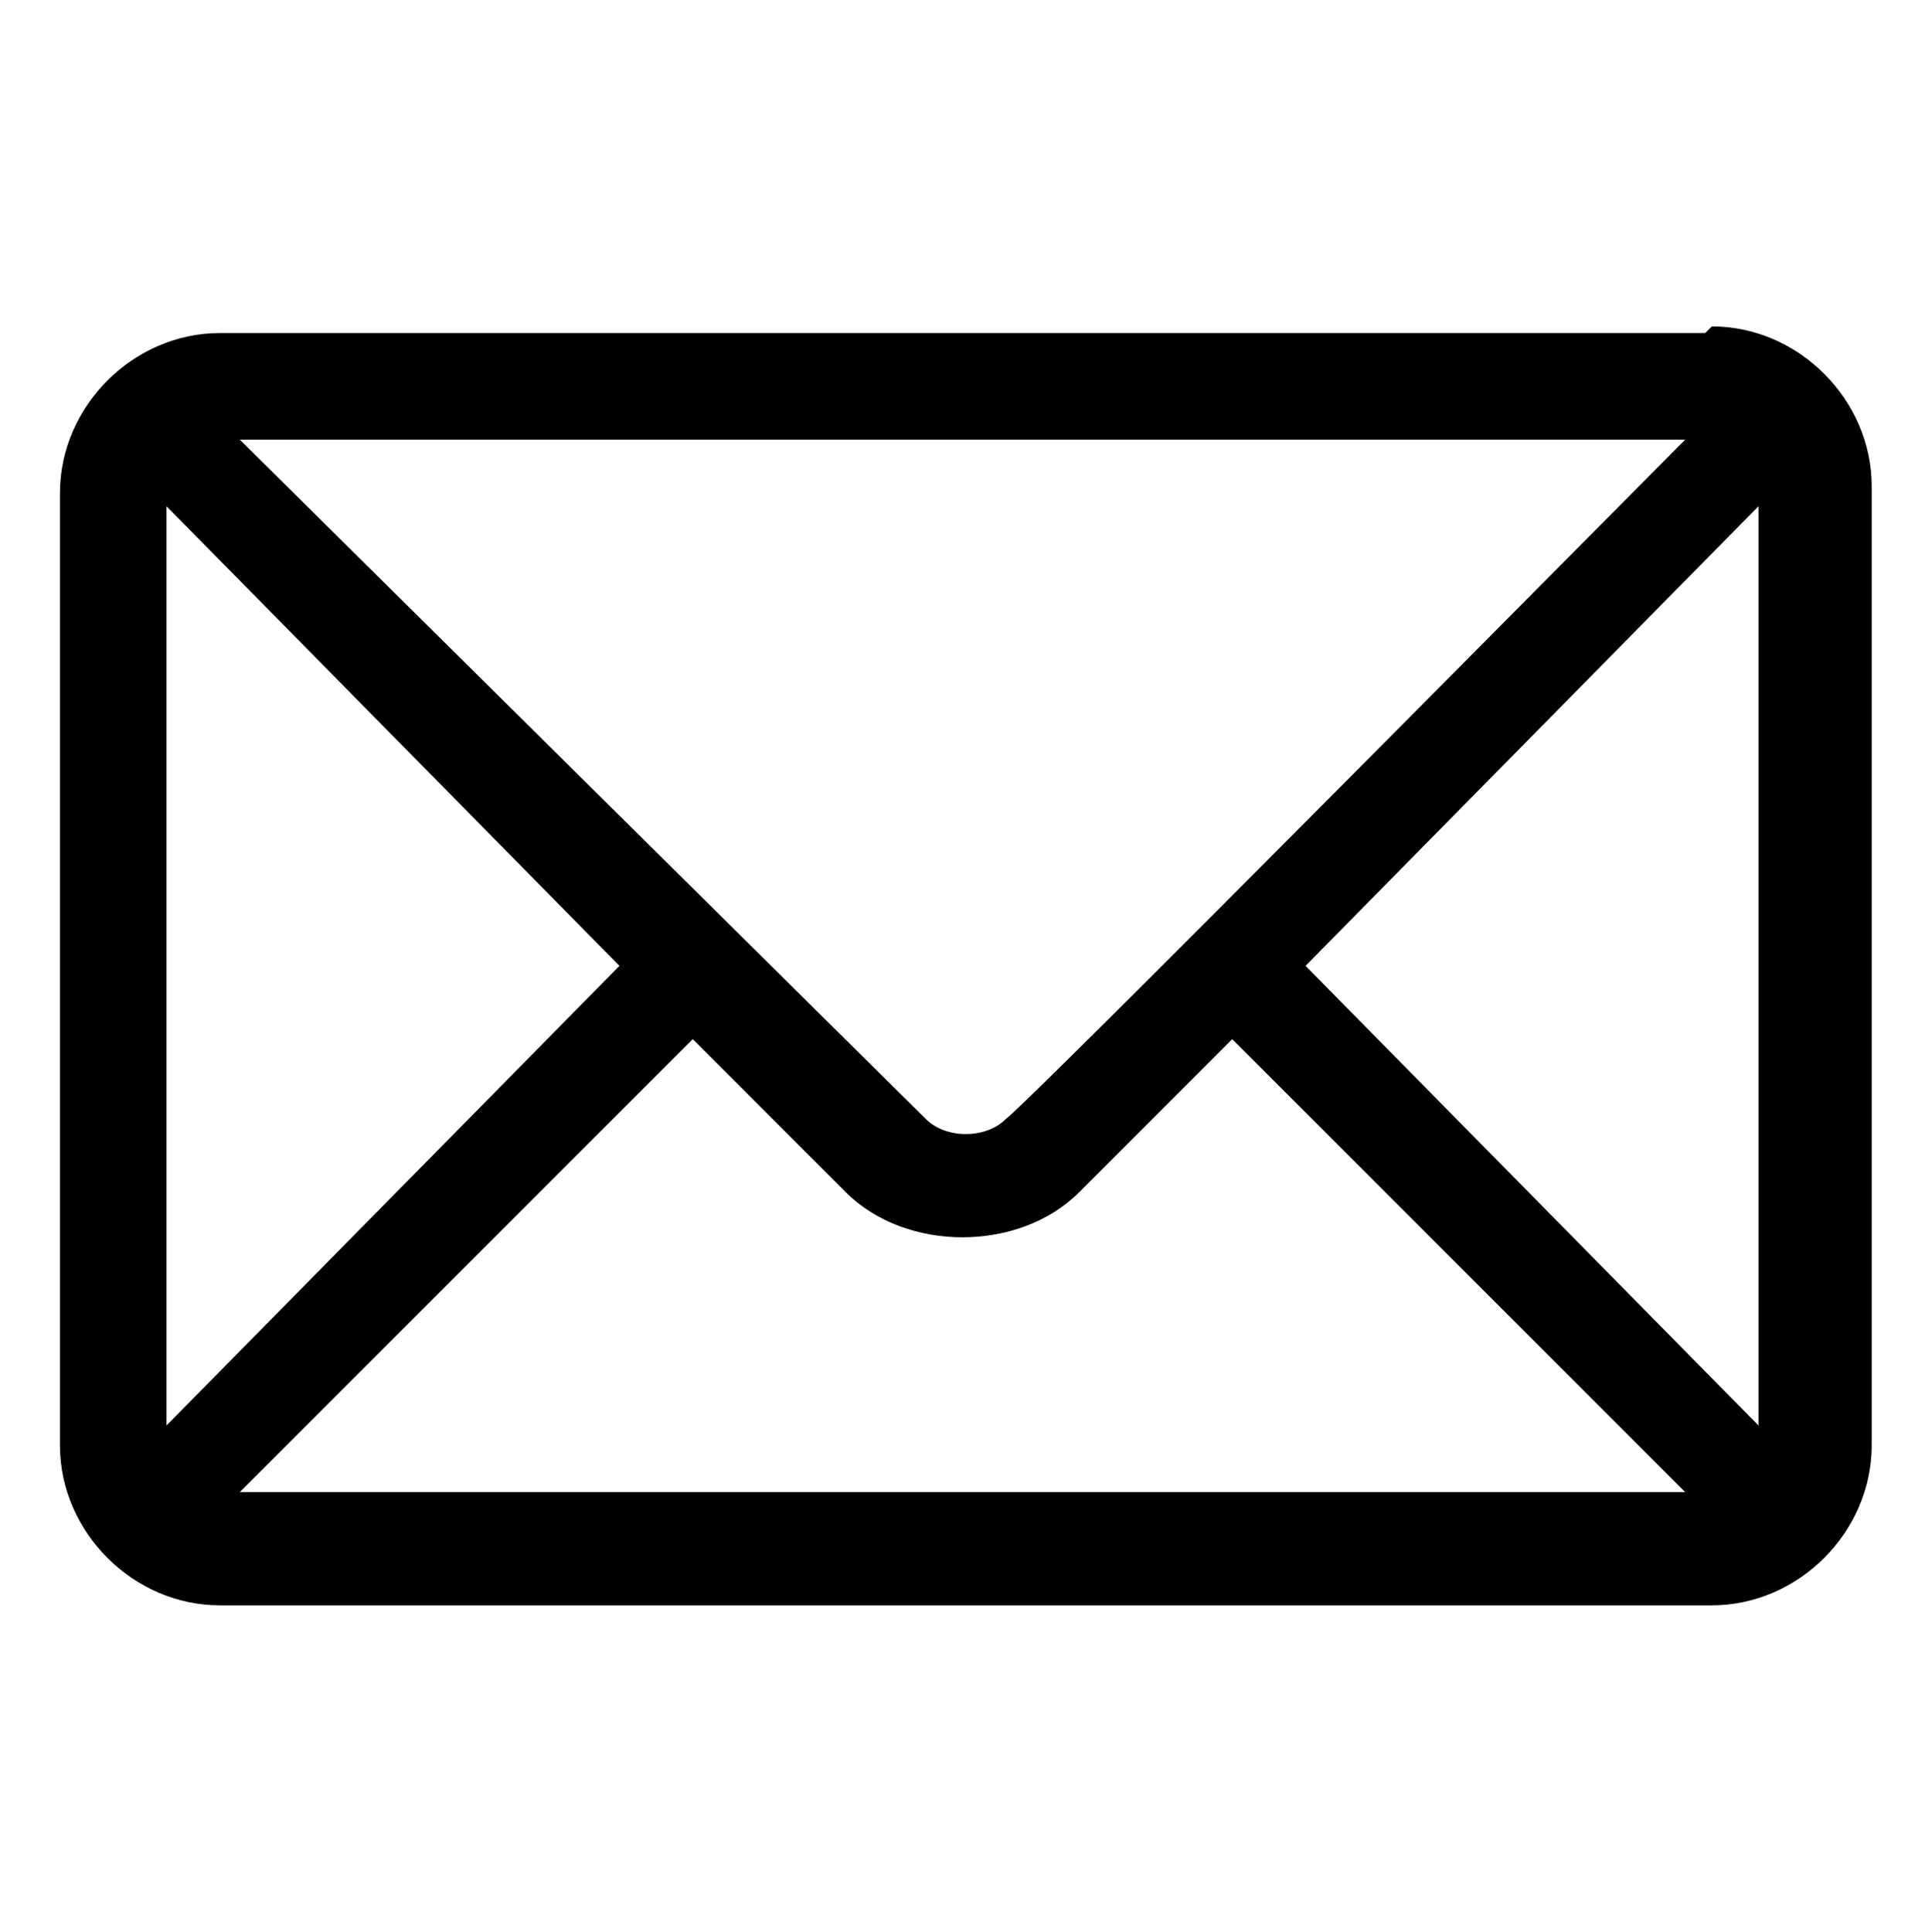 <?xml version="1.0" encoding="UTF-8"?>
<svg xmlns="http://www.w3.org/2000/svg" version="1.1" viewBox="0 0 28.9 29">
  <!-- Generator: Adobe Illustrator 28.6.0, SVG Export Plug-In . SVG Version: 1.2.0 Build 709)  -->
  <g>
    <g id="Layer_1">
      <path d="M25.6,5H3.3c-1.3,0-2.4,1.1-2.4,2.4v14.3c0,1.3,1.1,2.4,2.4,2.4h22.4c1.3,0,2.4-1.1,2.4-2.4V7.3c0-1.3-1.1-2.4-2.4-2.4ZM25.3,6.6c-.8.8-9.8,9.9-10.2,10.2-.3.3-.9.3-1.2,0L3.6,6.6h21.6ZM2.5,21.4V7.6l6.8,6.9-6.8,6.9ZM3.6,22.4l6.8-6.8,2.3,2.3c.9.9,2.6.9,3.5,0l2.3-2.3,6.8,6.8H3.6ZM26.4,21.4l-6.8-6.9,6.8-6.9v13.7Z"/>
    </g>
  </g>
</svg>